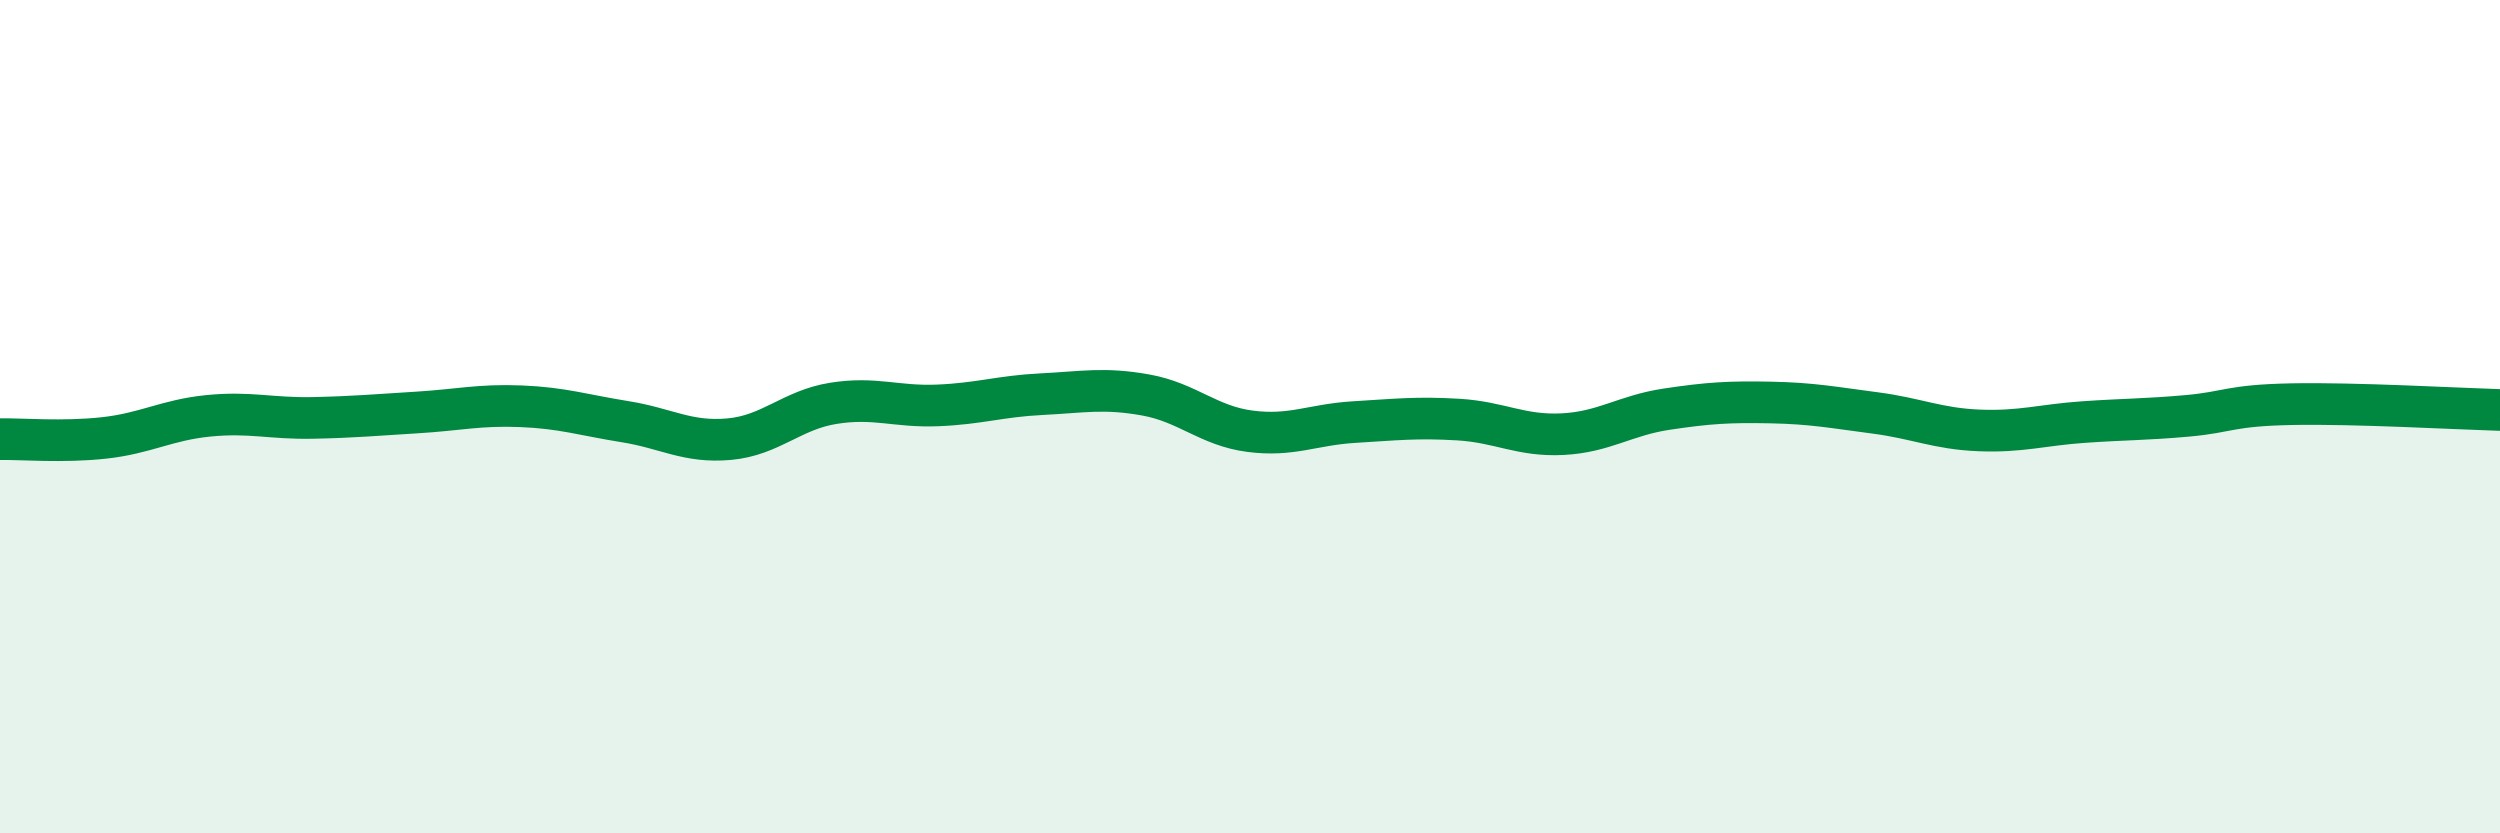 
    <svg width="60" height="20" viewBox="0 0 60 20" xmlns="http://www.w3.org/2000/svg">
      <path
        d="M 0,10.54 C 0.5,10.53 1.5,10.62 2.5,10.51 C 3.5,10.4 4,10.08 5,9.98 C 6,9.88 6.5,10.05 7.5,10.03 C 8.5,10.01 9,9.96 10,9.9 C 11,9.84 11.5,9.71 12.5,9.75 C 13.5,9.79 14,9.96 15,10.12 C 16,10.28 16.5,10.63 17.5,10.54 C 18.5,10.45 19,9.84 20,9.68 C 21,9.52 21.5,9.77 22.5,9.73 C 23.5,9.69 24,9.51 25,9.46 C 26,9.41 26.5,9.3 27.5,9.48 C 28.5,9.66 29,10.22 30,10.35 C 31,10.48 31.5,10.19 32.5,10.13 C 33.5,10.07 34,10.01 35,10.07 C 36,10.13 36.5,10.47 37.5,10.42 C 38.5,10.37 39,9.97 40,9.82 C 41,9.67 41.5,9.64 42.5,9.66 C 43.5,9.68 44,9.78 45,9.91 C 46,10.04 46.5,10.29 47.5,10.33 C 48.5,10.37 49,10.2 50,10.13 C 51,10.06 51.5,10.07 52.5,9.98 C 53.5,9.89 53.5,9.73 55,9.7 C 56.5,9.67 59,9.81 60,9.84L60 20L0 20Z"
        fill="#008740"
        opacity="0.1"
        stroke-linecap="round"
        stroke-linejoin="round"
      />
      <path
        d="M 0,10.54 C 0.5,10.53 1.5,10.62 2.5,10.51 C 3.5,10.4 4,10.08 5,9.98 C 6,9.88 6.5,10.05 7.5,10.03 C 8.5,10.01 9,9.96 10,9.9 C 11,9.84 11.5,9.71 12.5,9.75 C 13.5,9.79 14,9.96 15,10.12 C 16,10.28 16.5,10.63 17.5,10.54 C 18.5,10.45 19,9.84 20,9.68 C 21,9.52 21.5,9.77 22.5,9.73 C 23.5,9.69 24,9.51 25,9.46 C 26,9.41 26.5,9.3 27.5,9.48 C 28.5,9.66 29,10.22 30,10.35 C 31,10.48 31.5,10.19 32.5,10.13 C 33.5,10.07 34,10.01 35,10.07 C 36,10.13 36.5,10.47 37.5,10.42 C 38.5,10.37 39,9.97 40,9.82 C 41,9.67 41.5,9.64 42.5,9.66 C 43.5,9.68 44,9.78 45,9.91 C 46,10.04 46.5,10.29 47.5,10.33 C 48.5,10.37 49,10.2 50,10.13 C 51,10.06 51.5,10.07 52.5,9.98 C 53.5,9.89 53.5,9.73 55,9.7 C 56.5,9.67 59,9.81 60,9.84"
        stroke="#008740"
        stroke-width="1"
        fill="none"
        stroke-linecap="round"
        stroke-linejoin="round"
      />
    </svg>
  